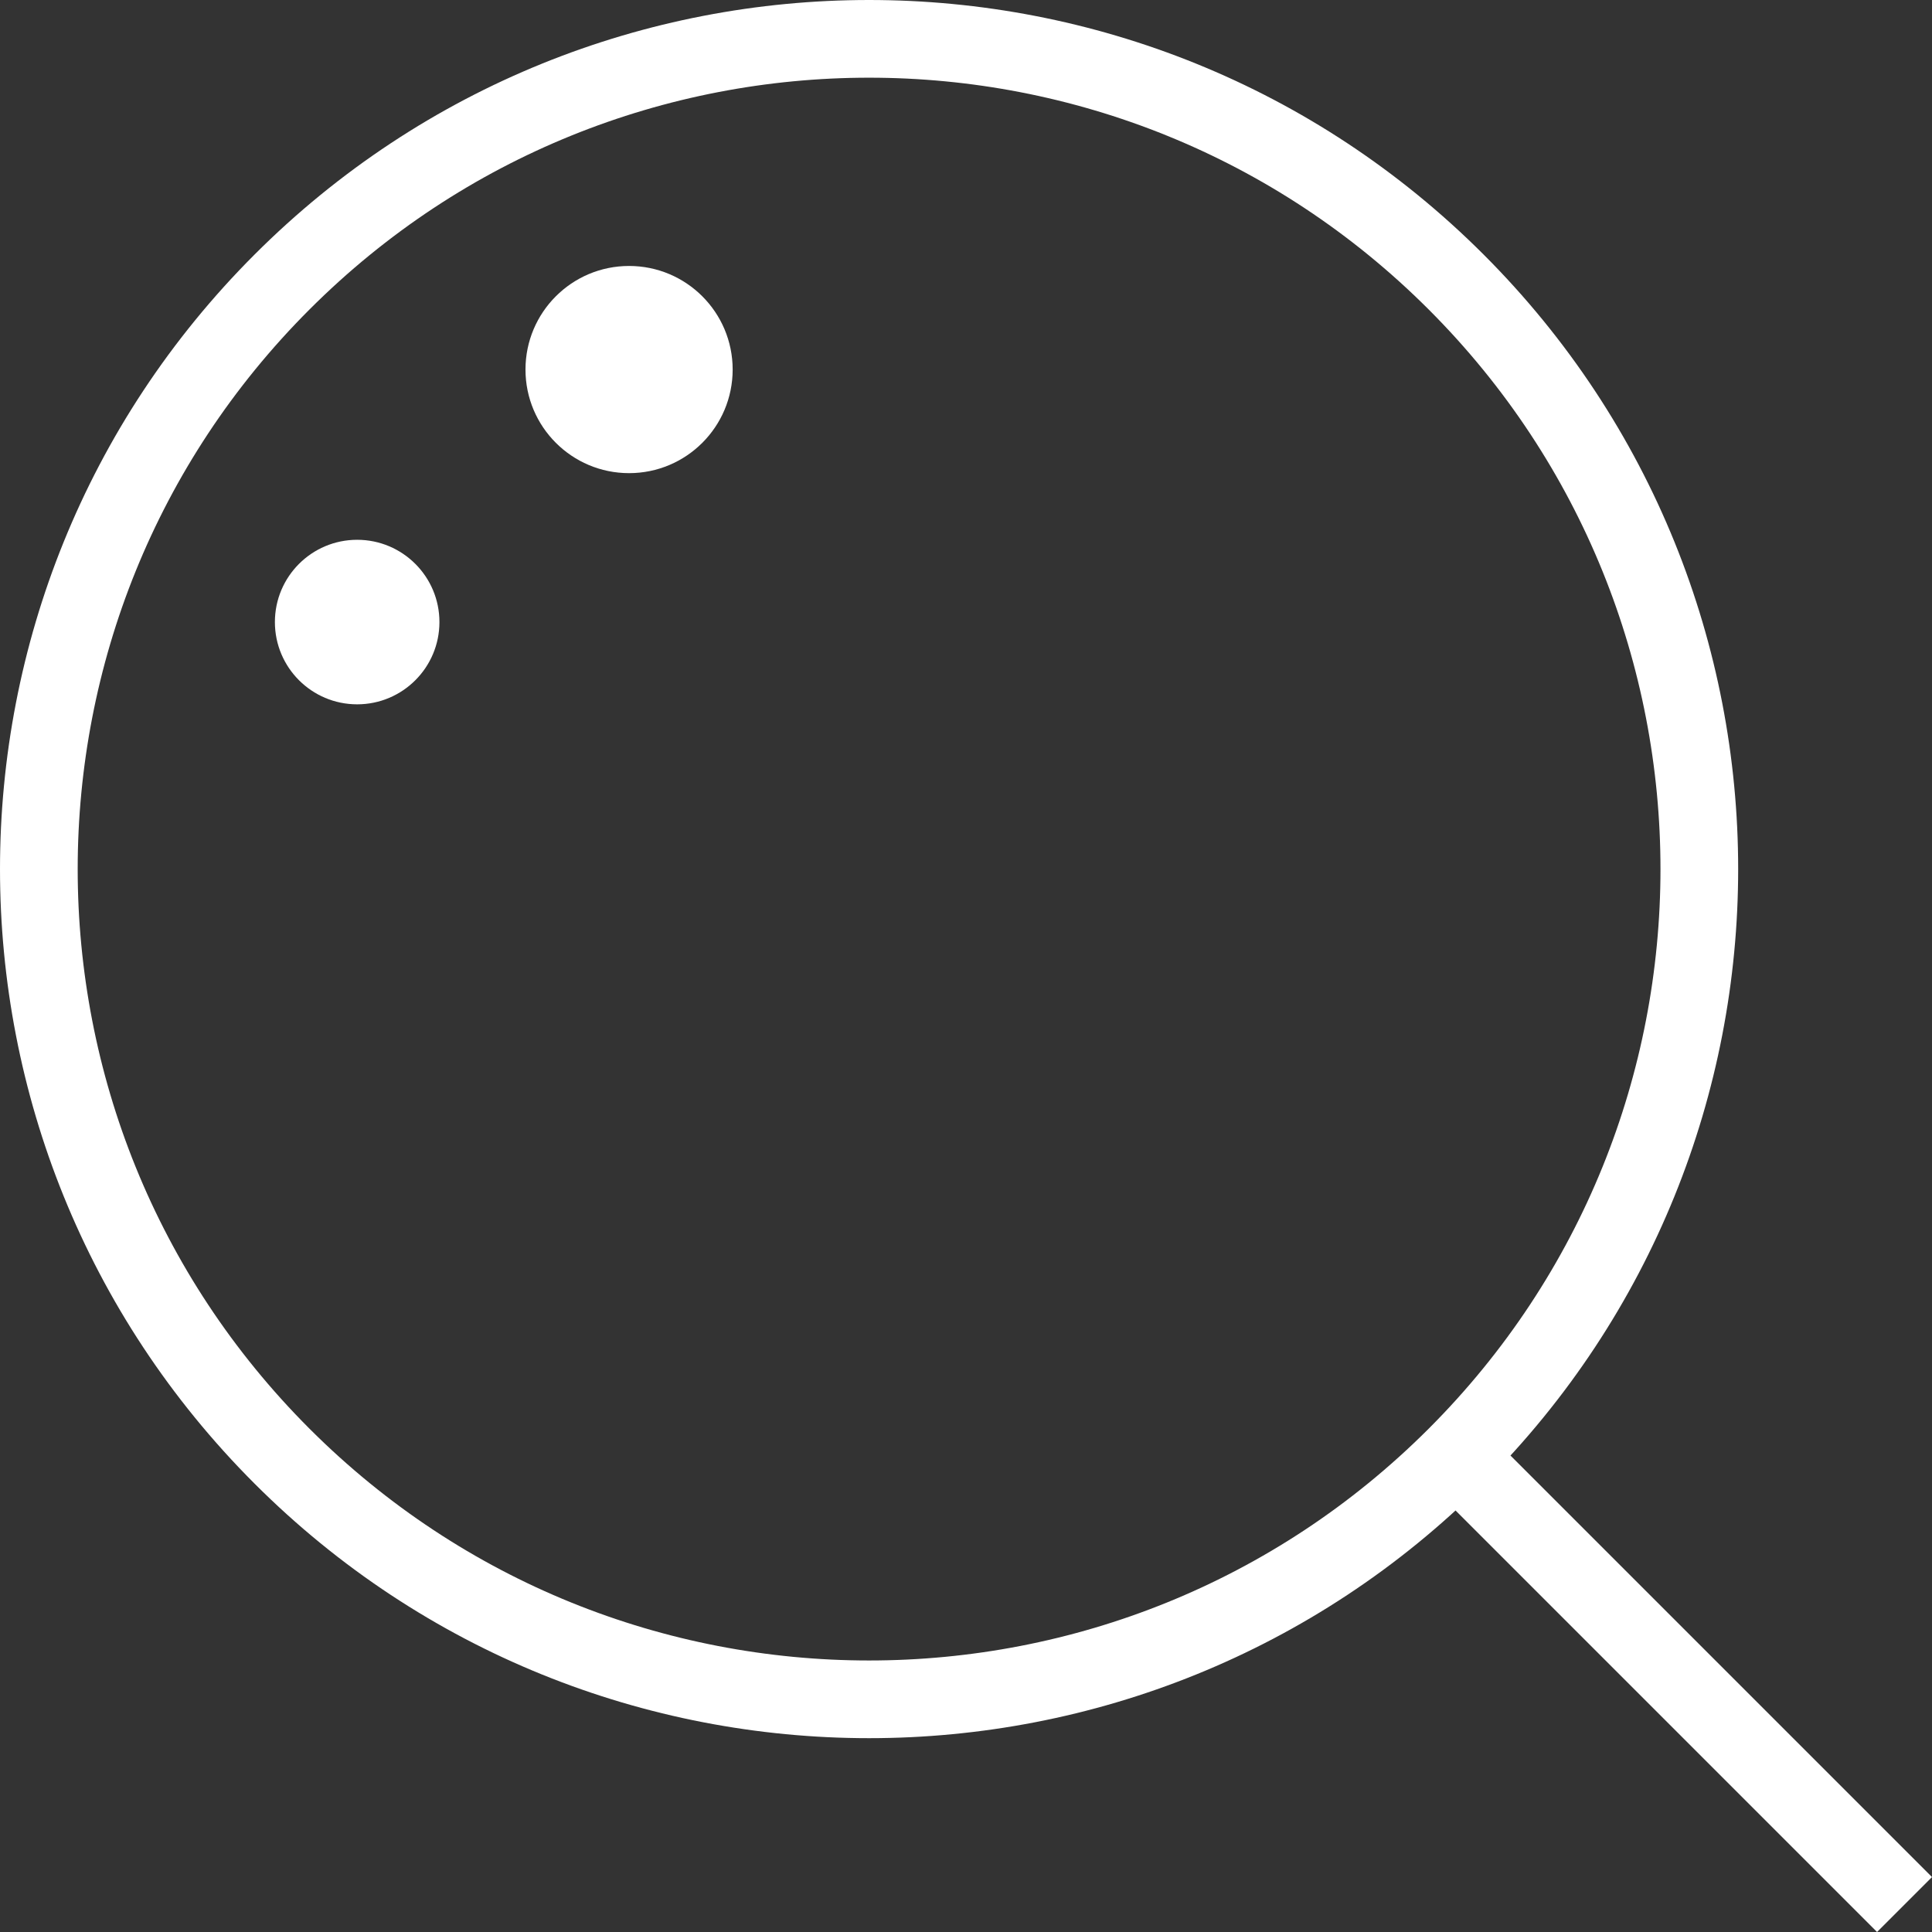 <?xml version="1.0" encoding="UTF-8"?>
<!DOCTYPE svg PUBLIC "-//W3C//DTD SVG 1.1//EN" "http://www.w3.org/Graphics/SVG/1.1/DTD/svg11.dtd">
<!-- Creator: CorelDRAW 2018 (64 Bit Versão de avaliação) -->
<svg xmlns="http://www.w3.org/2000/svg" xml:space="preserve" width="52.635mm" height="52.635mm" version="1.1" style="shape-rendering:geometricPrecision; text-rendering:geometricPrecision; image-rendering:optimizeQuality; fill-rule:evenodd; clip-rule:evenodd"
viewBox="0 0 5232.72 5232.72"
 xmlns:xlink="http://www.w3.org/1999/xlink">
 <rect x="0" y="0" width="5232.72" height="5232.72" fill="#333333" stroke="none"/>
 <defs>
  <style type="text/css">
   <![CDATA[
    .str0 {stroke:white;stroke-width:210.42;stroke-miterlimit:22.926}
    .fil0 {fill:none}
    .fil1 {fill:white}
   ]]>
  </style>
 </defs>
 <g id="Camada_x0020_1">
  <path class="fil0 str0" d="M763.83 763.83c878.16,-878.16 2301.93,-878.16 3180.09,0 878.16,878.16 878.16,2301.93 0,3180.09 -878.16,878.16 -2301.93,878.16 -3180.09,0 -878.16,-878.16 -878.16,-2301.93 0,-3180.09zm3180.09 3180.09l1214.41 1214.41"/>
  <circle class="fil1" cx="1703.81" cy="1000.92" r="280.57"/>
  <circle class="fil1" cx="967.36" cy="1684.82" r="222.82"/>
 </g>
</svg>
